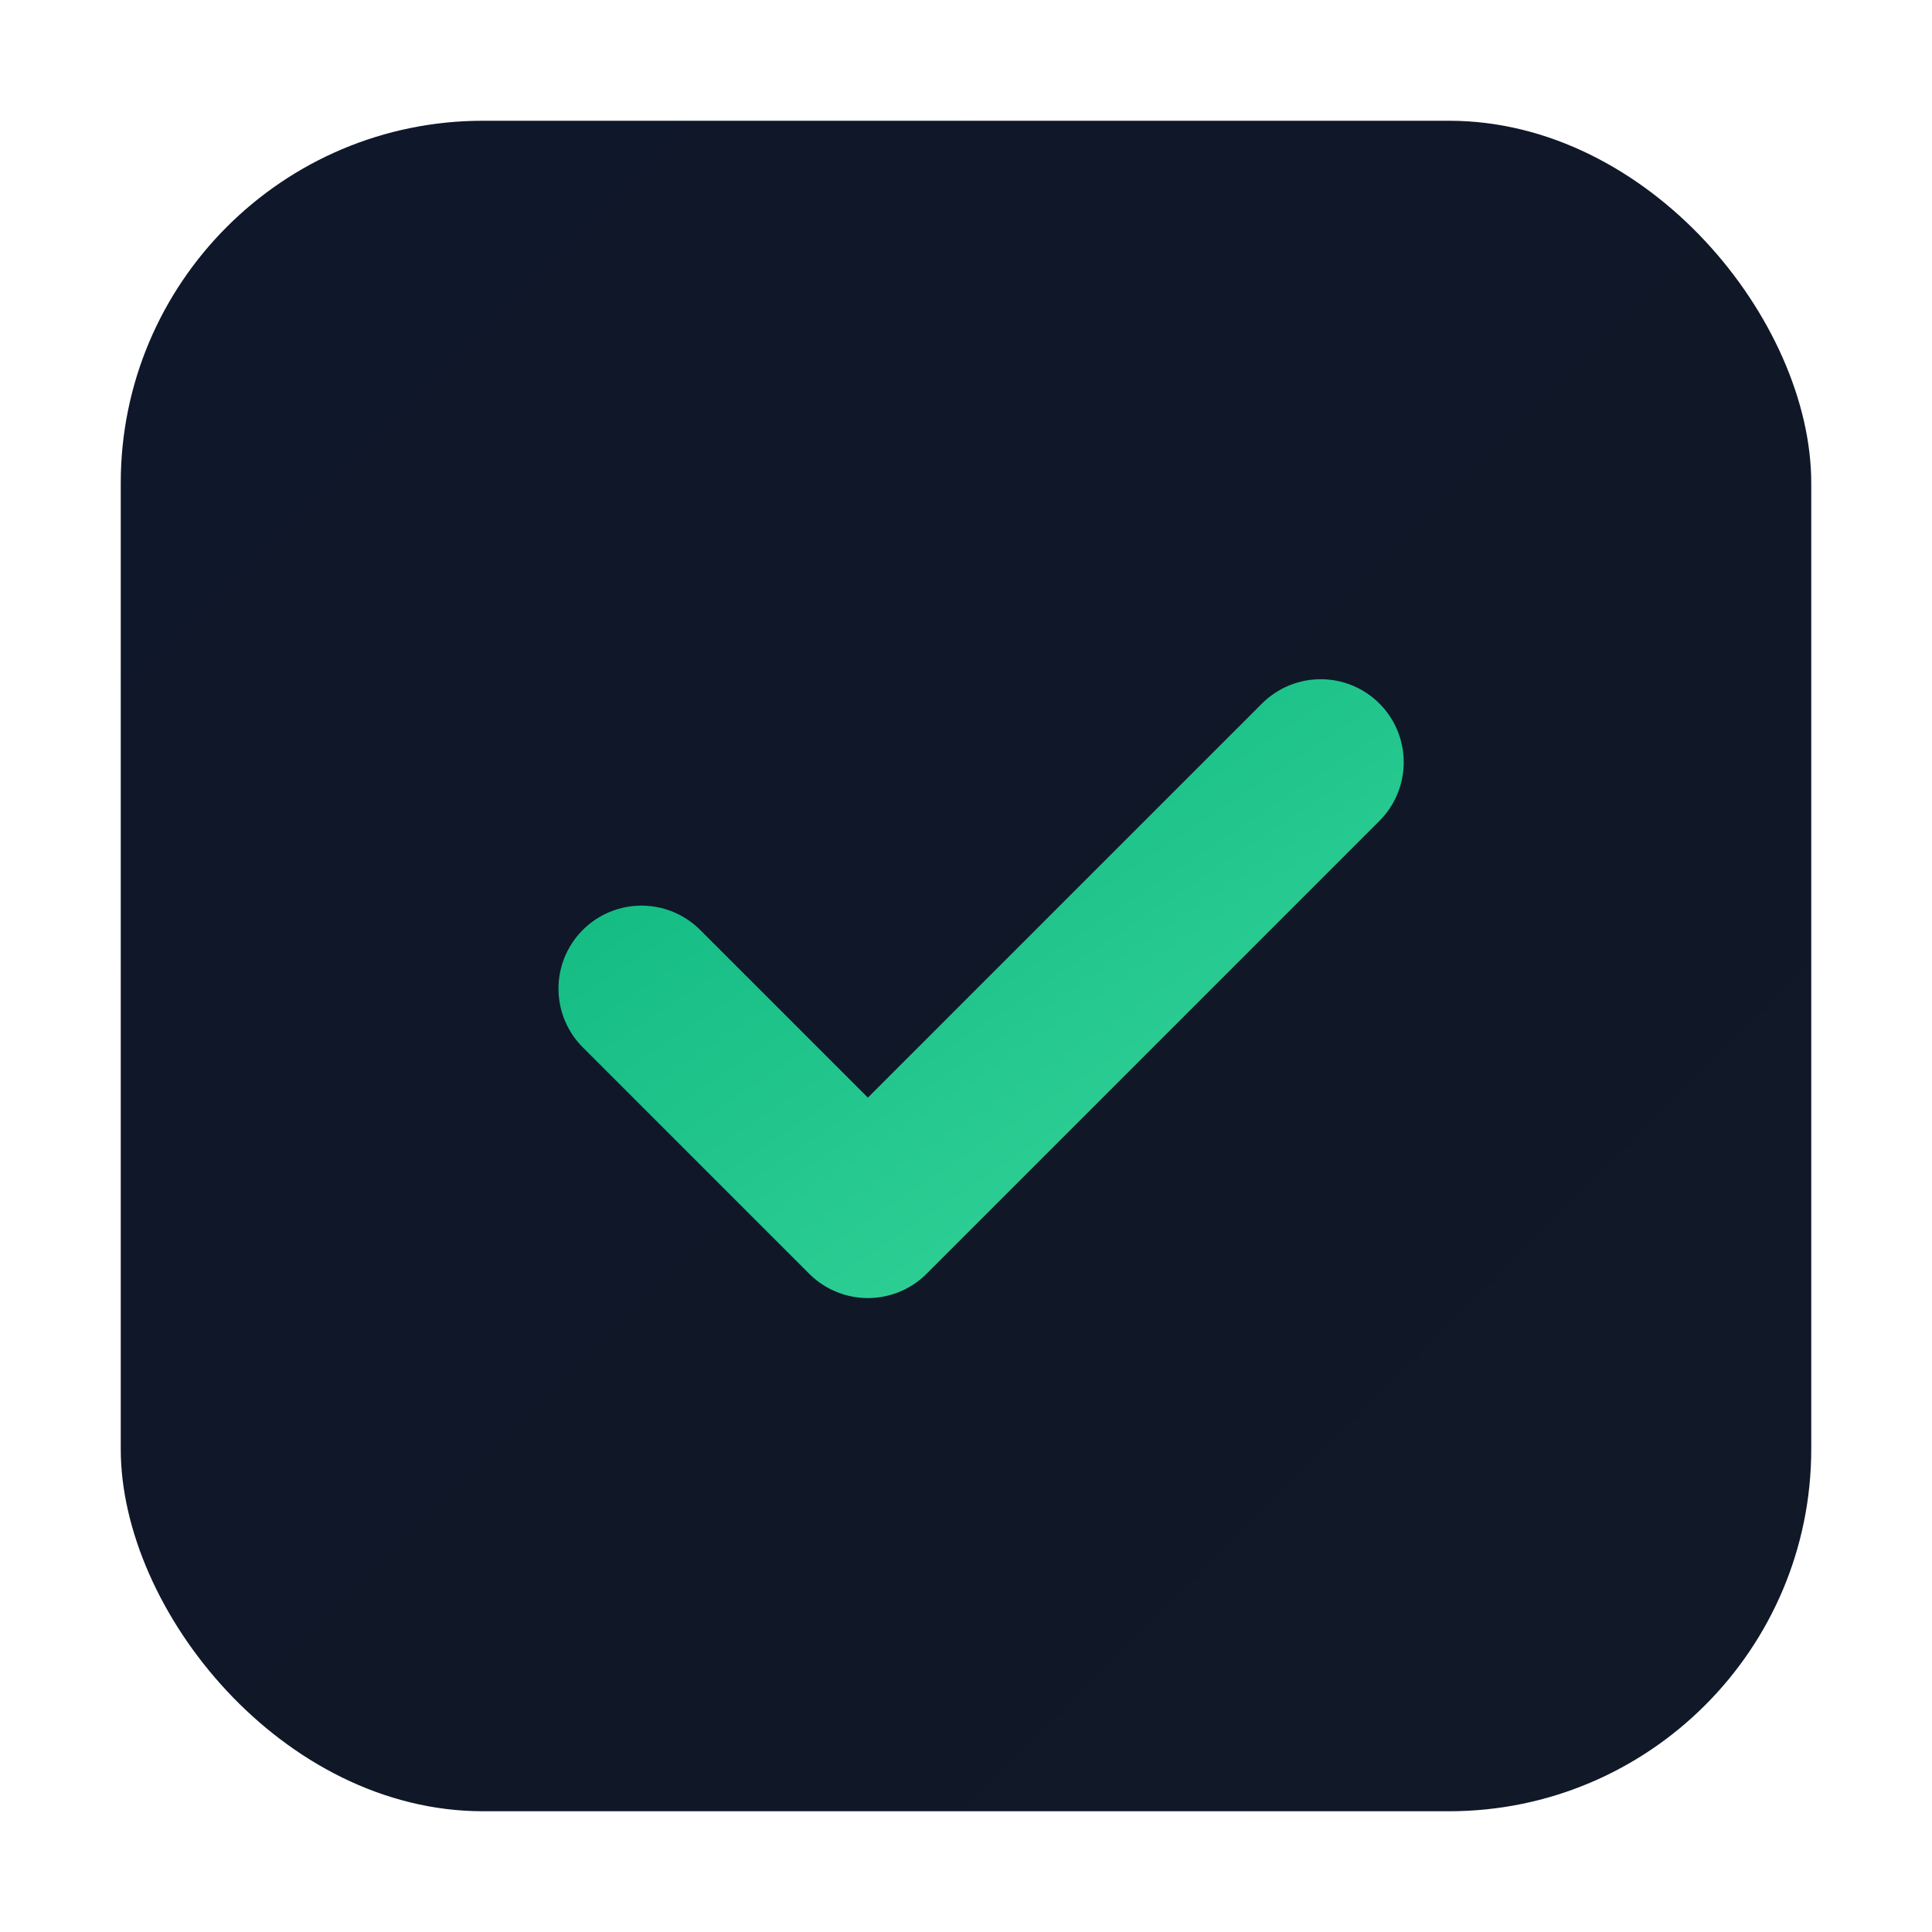<svg xmlns="http://www.w3.org/2000/svg" width="512" height="512" viewBox="0 0 512 512">
  <!-- Background: rounded square in slate -->
  <defs>
    <linearGradient id="g1" x1="0" y1="0" x2="1" y2="1">
      <stop offset="0%" stop-color="#0f172a"/>
      <stop offset="100%" stop-color="#111827"/>
    </linearGradient>
    <linearGradient id="accent" x1="0" y1="0" x2="1" y2="1">
      <stop offset="0%" stop-color="#10b981"/>
      <stop offset="100%" stop-color="#34d399"/>
    </linearGradient>
  </defs>
  <rect x="32" y="32" width="448" height="448" rx="96" fill="url(#g1)"/>
  <!-- Check mark -->
  <path d="M170 262 L230 322 L350 202" fill="none" stroke="url(#accent)" stroke-width="44" stroke-linecap="round" stroke-linejoin="round"/>
</svg>
